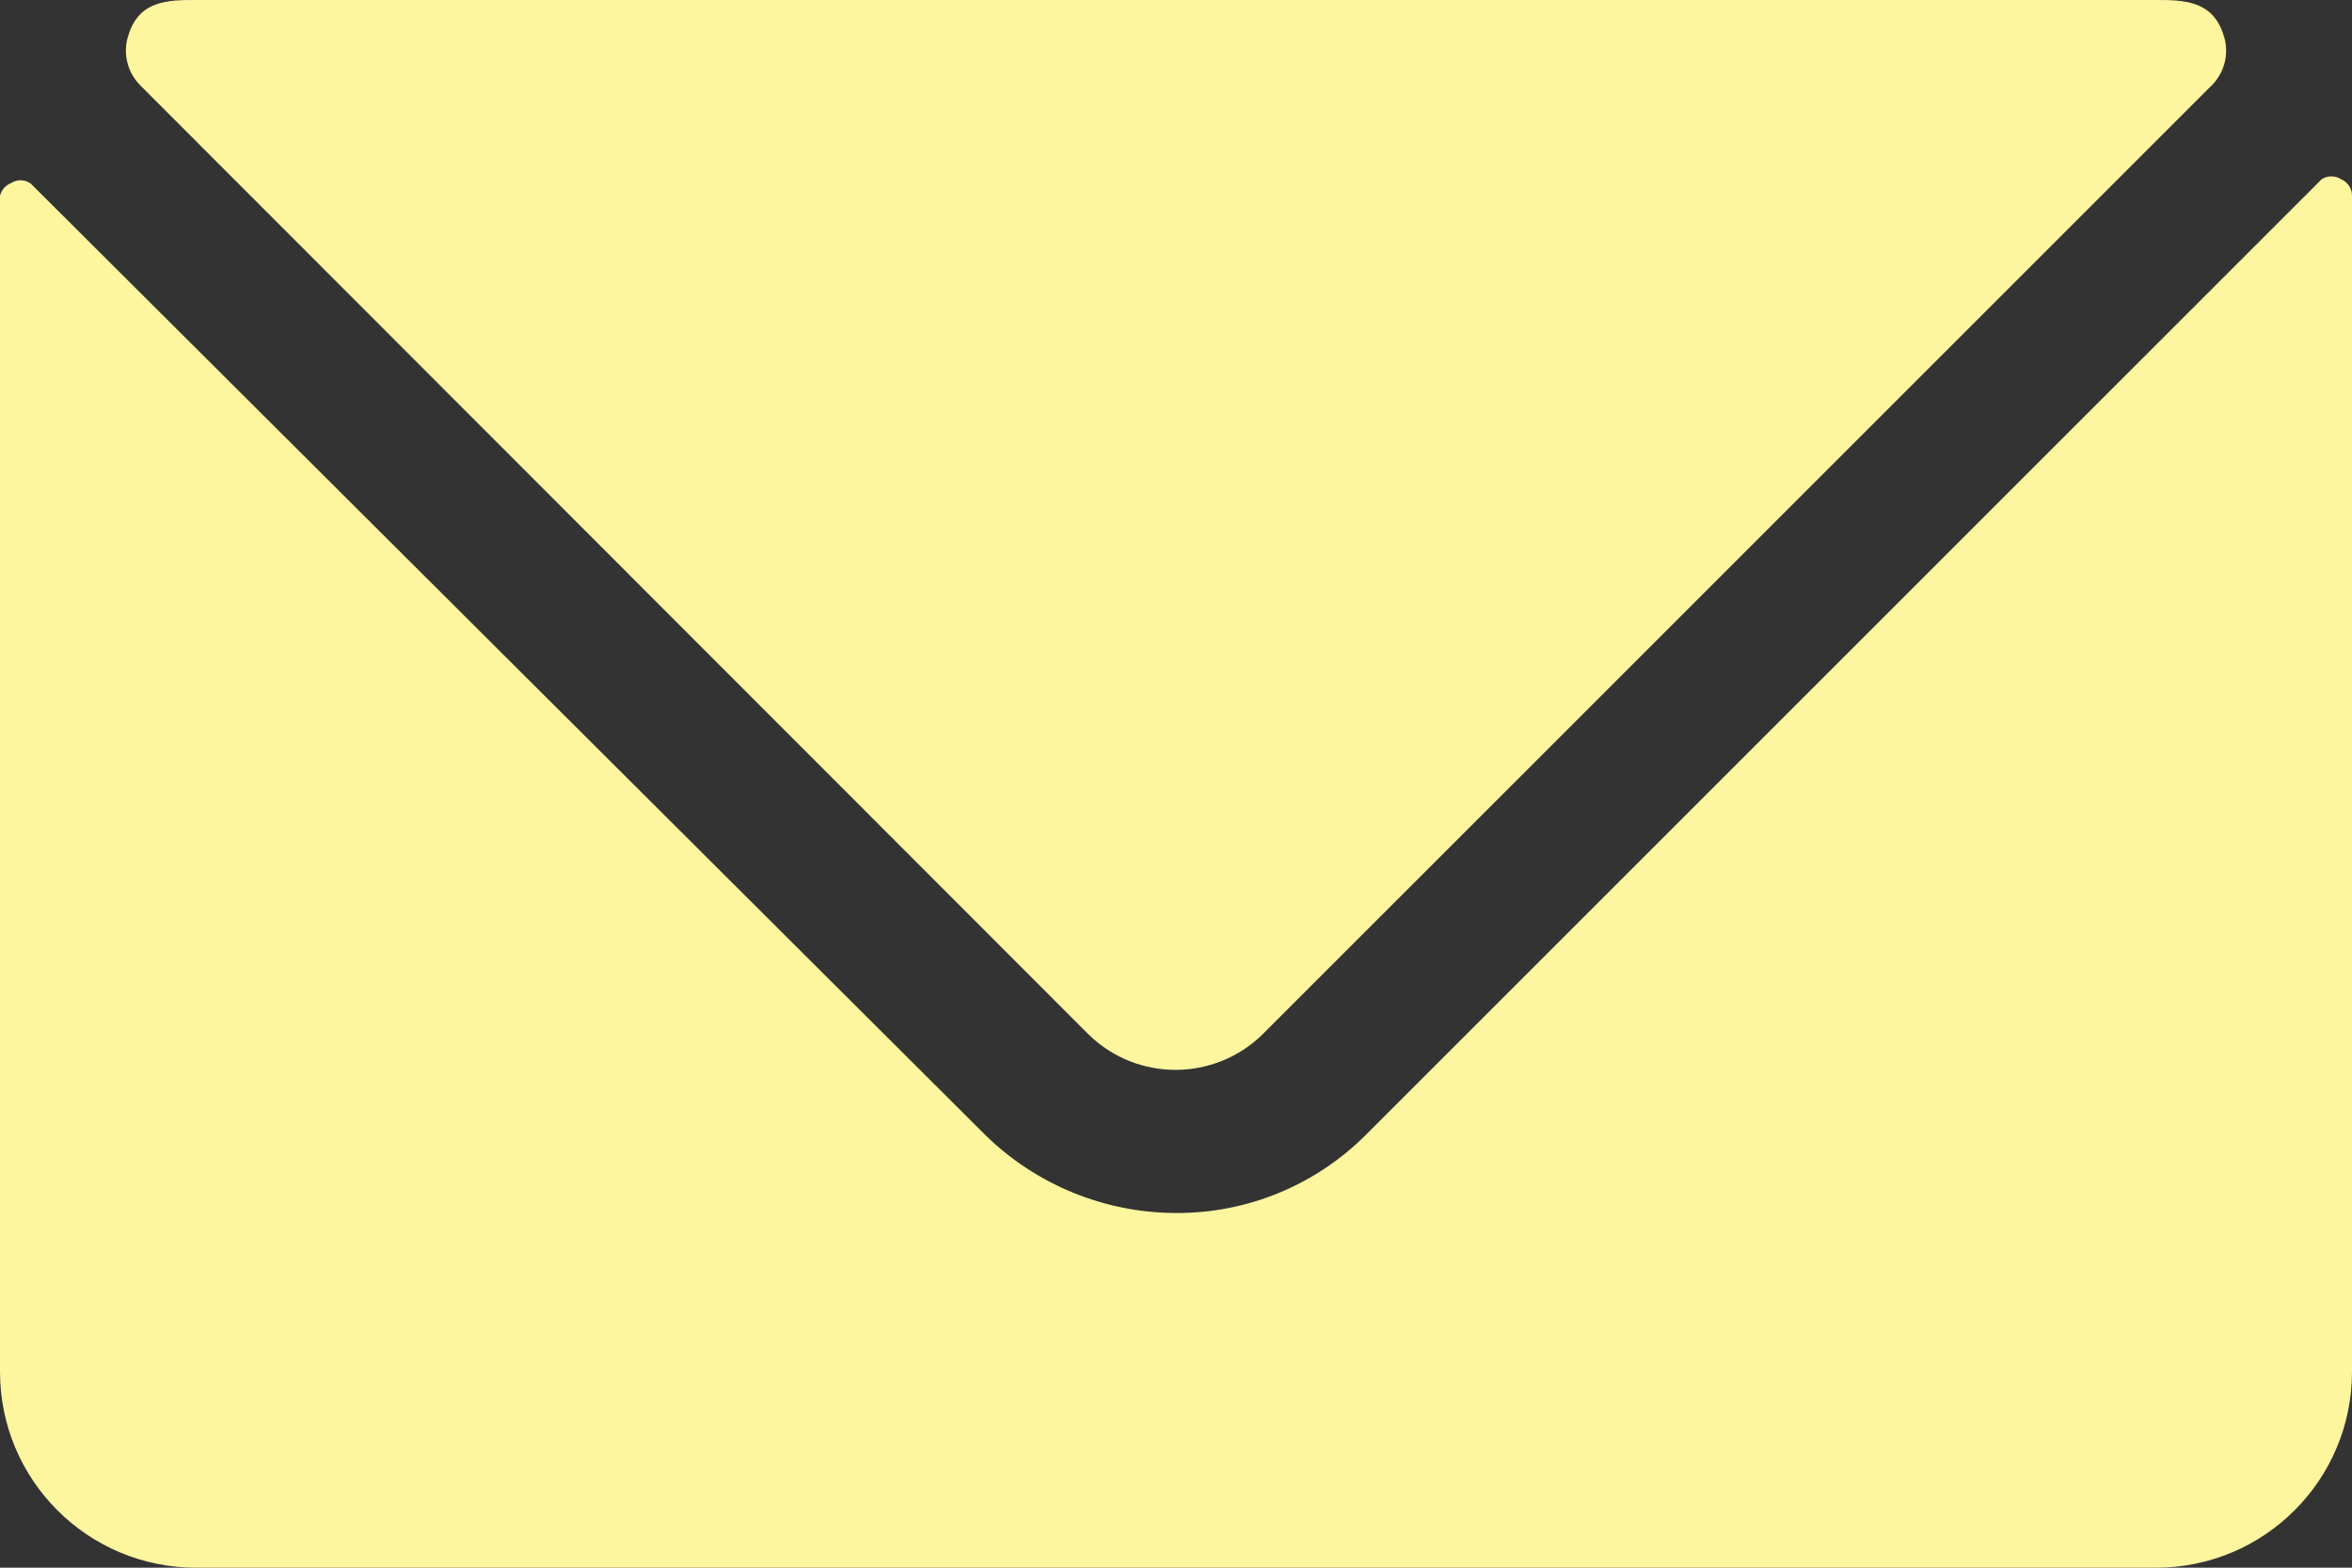 <svg width="24" height="16" viewBox="0 0 24 16" fill="none" xmlns="http://www.w3.org/2000/svg">
<rect x="0" y="0" width="24" height="16" fill="#333333" stroke="none"/>
<path d="M23.89 1.83C23.829 1.79 23.75 1.79 23.69 1.83L13.94 11.58C13.426 12.095 12.728 12.384 12 12.38C11.27 12.379 10.57 12.091 10.05 11.58L0.31 1.87C0.249 1.83 0.171 1.83 0.11 1.87C0.054 1.892 0.013 1.941 4.47035e-08 2L0 14C0 15.105 0.895 16 2 16H22C23.105 16 24 15.105 24 14V2C24.002 1.926 23.958 1.859 23.89 1.83Z" fill="#FEF59F"/>
<path d="M11.11 10.56C11.603 11.039 12.387 11.039 12.88 10.56L22.57 0.87C22.703 0.736 22.75 0.539 22.69 0.36C22.58 0 22.27 0 22 0H2C1.72 0 1.42 0 1.31 0.36C1.251 0.539 1.297 0.736 1.43 0.87L11.11 10.56Z" fill="#FEF59F"/>
</svg>
